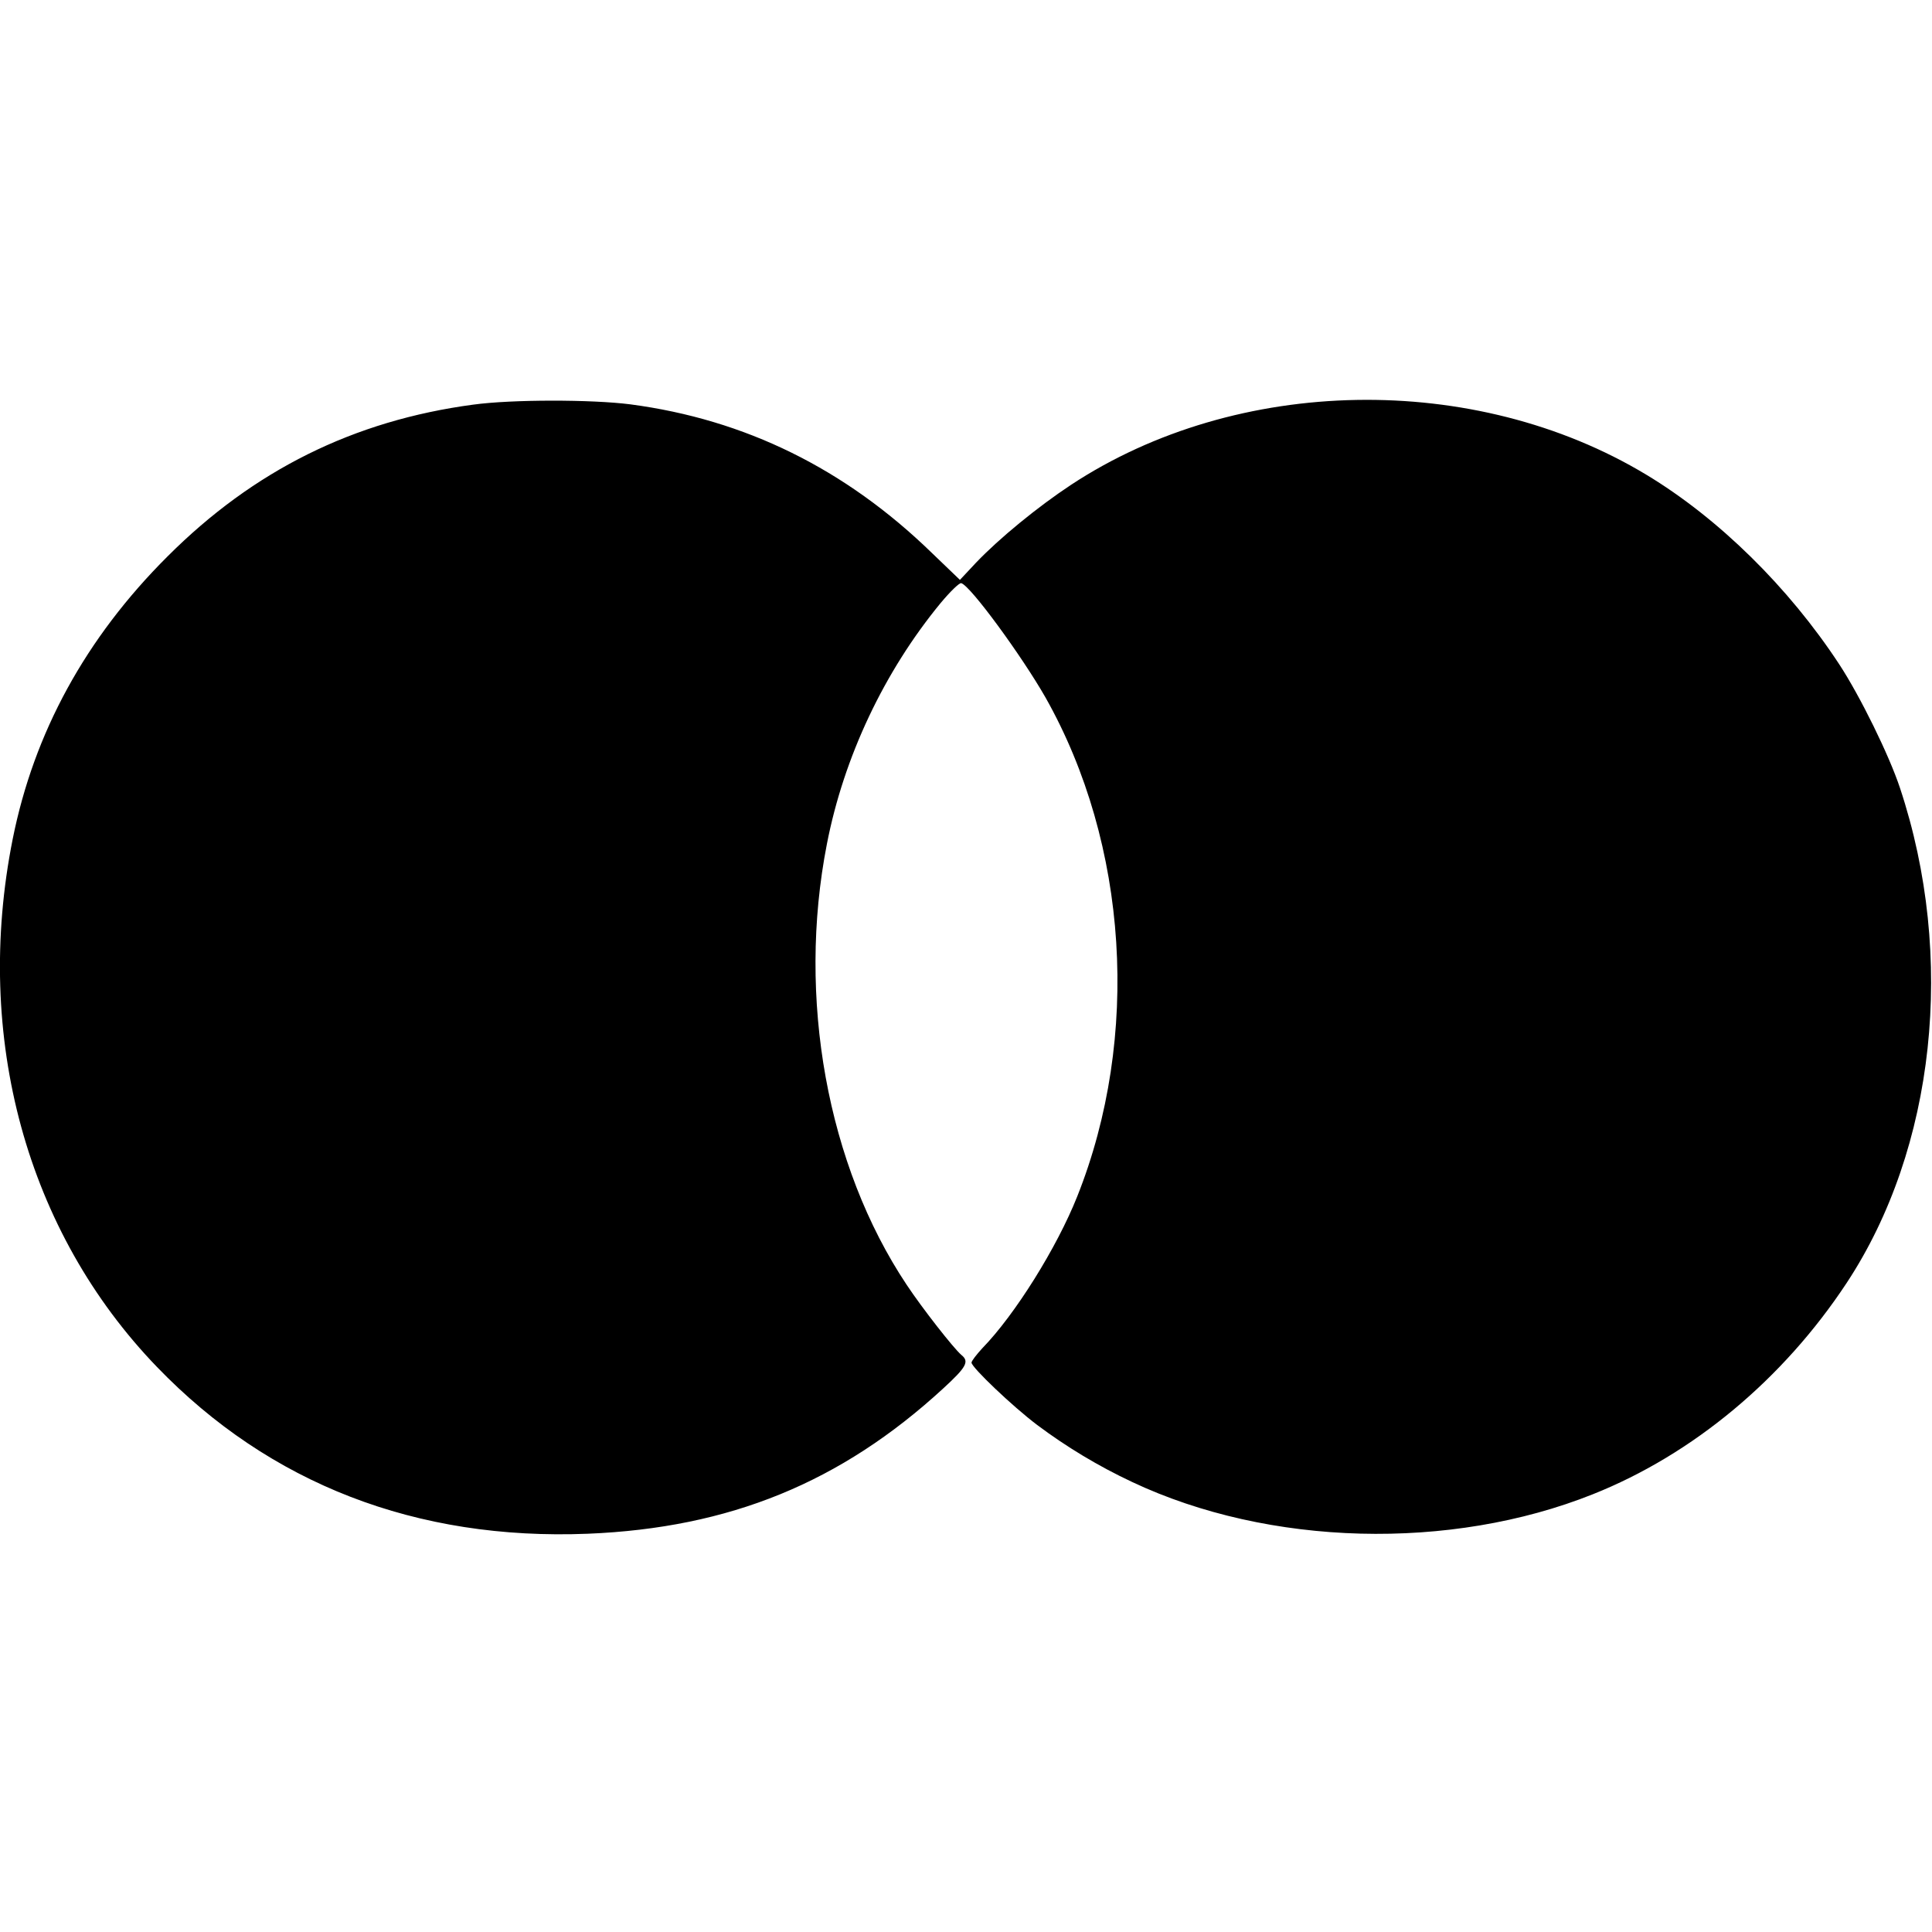 <?xml version="1.0" standalone="no"?>
<!DOCTYPE svg PUBLIC "-//W3C//DTD SVG 20010904//EN"
 "http://www.w3.org/TR/2001/REC-SVG-20010904/DTD/svg10.dtd">
<svg version="1.0" xmlns="http://www.w3.org/2000/svg"
 width="700pt" height="700pt" viewBox="0 0 700 700"
 preserveAspectRatio="xMidYMid meet">
<g transform="translate(0,700) scale(0.1,-0.1)"
fill="#000000" stroke="none">
<path d="M1715 5534 c-434 -58 -796 -238 -1108 -550 -297 -296 -484 -639 -561
-1024 -143 -717 50 -1423 523 -1913 408 -423 939 -629 1561 -604 513 21 916
185 1287 526 85 78 96 98 66 122 -28 24 -141 168 -198 254 -288 432 -398 1040
-289 1597 61 314 207 624 412 873 35 42 69 75 75 72 34 -10 220 -265 305 -414
300 -531 345 -1231 115 -1808 -74 -186 -226 -429 -344 -550 -21 -23 -39 -46
-39 -52 0 -17 149 -159 238 -226 104 -78 221 -149 345 -207 495 -233 1152
-250 1668 -44 362 144 690 417 920 766 321 487 396 1182 193 1793 -39 118
-144 332 -220 448 -183 279 -437 529 -699 687 -622 375 -1483 360 -2085 -37
-121 -80 -259 -193 -344 -282 l-58 -62 -102 98 c-314 305 -676 483 -1092 538
-141 18 -430 18 -569 -1z"/>
</g>
</svg>
